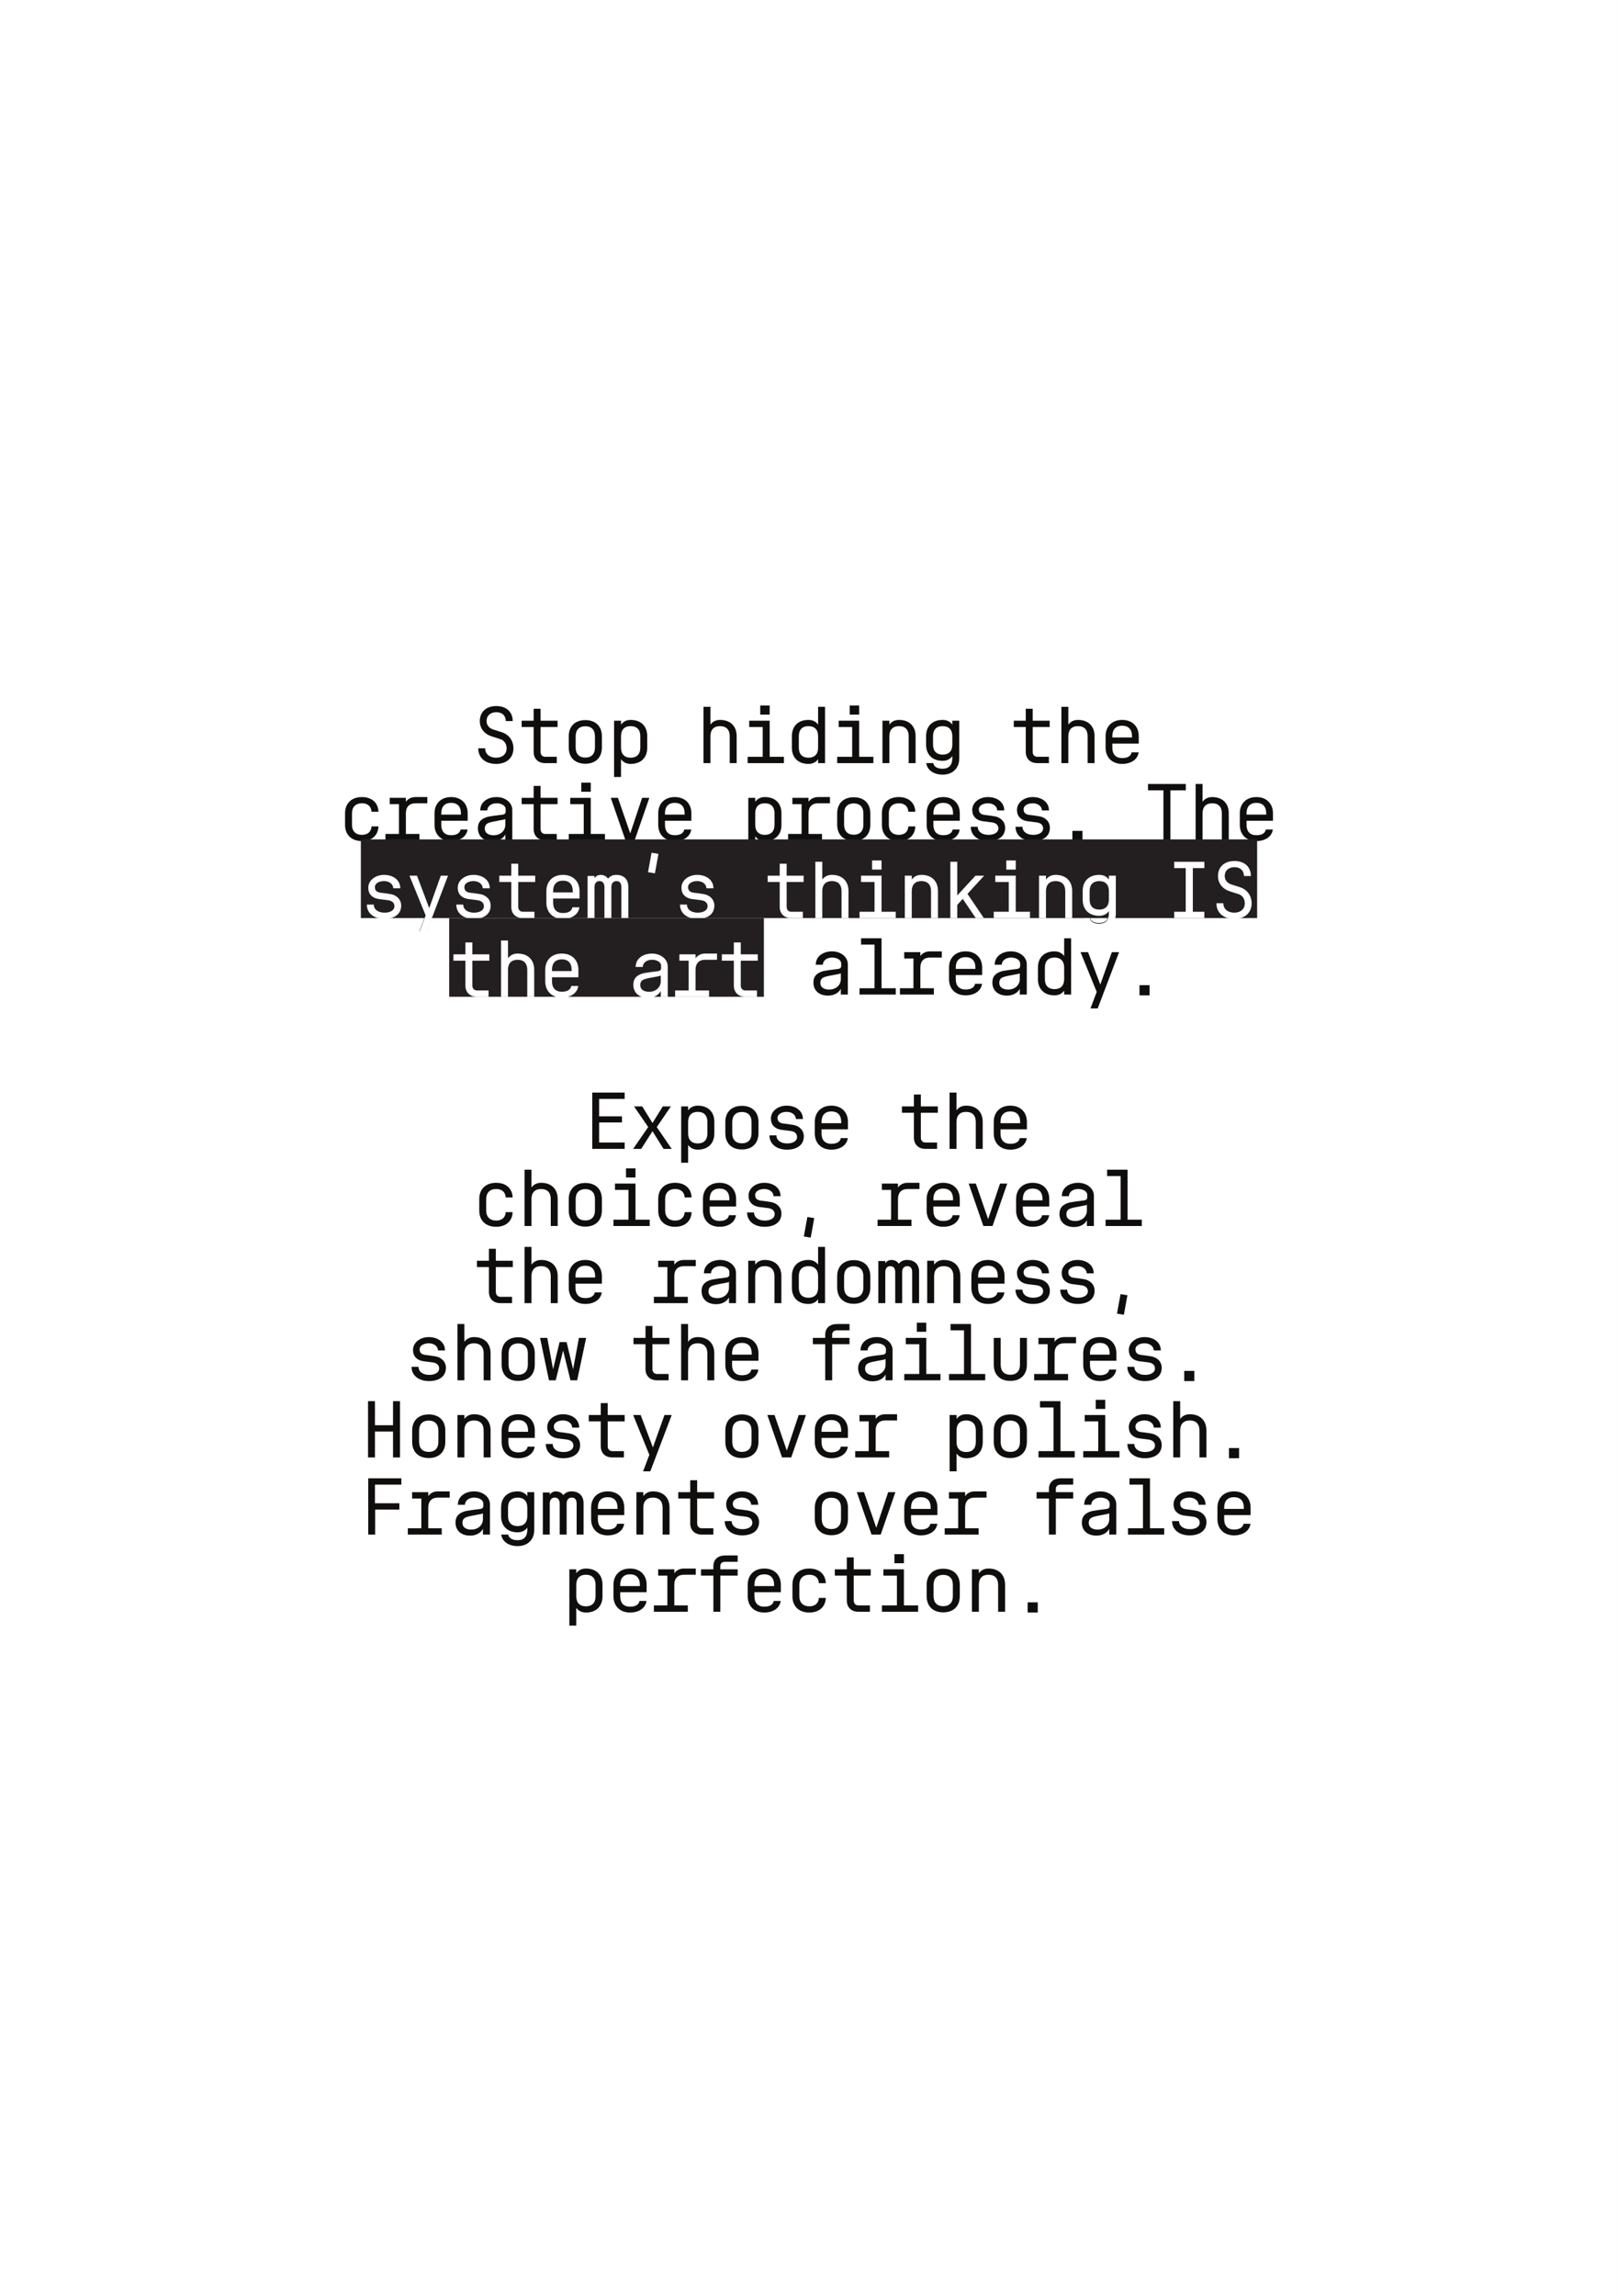 <?xml version="1.0" encoding="UTF-8"?>
<svg xmlns="http://www.w3.org/2000/svg" xmlns:xlink="http://www.w3.org/1999/xlink" width="419.528pt" height="595.276pt" viewBox="0 0 419.528 595.276">
<rect x="0" y="0" width="419.528" height="595.276" fill="#808080" stroke="none"/>
<defs>
<g>
<g id="glyph-0-0">
<path d="M 6.078 0.203 C 8.797 0.203 10.562 -1.375 10.562 -3.844 C 10.562 -5.812 9.406 -7.406 7.562 -8 L 5.312 -8.719 C 4.234 -9.062 3.594 -9.859 3.594 -10.938 C 3.594 -12.297 4.594 -13.203 6.125 -13.203 C 7.625 -13.203 8.578 -12.297 8.578 -10.906 L 10.375 -10.906 C 10.375 -13.281 8.703 -14.797 6.125 -14.797 C 3.516 -14.797 1.844 -13.281 1.844 -10.906 C 1.844 -9.016 3 -7.547 4.953 -6.922 L 7.125 -6.234 C 8.156 -5.922 8.797 -4.984 8.797 -3.844 C 8.797 -2.375 7.734 -1.406 6.078 -1.406 C 4.359 -1.406 3.234 -2.375 3.234 -3.844 L 1.438 -3.844 C 1.438 -1.375 3.266 0.203 6.078 0.203 Z M 6.078 0.203 "/>
</g>
<g id="glyph-0-1">
<path d="M 7.203 0 L 10.203 0 L 10.203 -1.641 L 7.203 -1.641 C 6.484 -1.641 6 -2.141 6 -2.906 L 6 -9.359 L 10.406 -9.359 L 10.406 -11 L 6 -11 L 6 -14.094 L 4.203 -14.094 L 4.203 -11 L 1.094 -11 L 1.094 -9.359 L 4.203 -9.359 L 4.203 -2.906 C 4.203 -1.141 5.375 0 7.203 0 Z M 7.203 0 "/>
</g>
<g id="glyph-0-2">
<path d="M 6 0.156 C 8.656 0.156 10.297 -1.438 10.297 -4.047 L 10.297 -6.984 C 10.297 -9.562 8.656 -11.156 6 -11.156 C 3.344 -11.156 1.703 -9.562 1.703 -6.953 L 1.703 -4.047 C 1.703 -1.438 3.344 0.156 6 0.156 Z M 6 -1.438 C 4.438 -1.438 3.5 -2.344 3.5 -4.047 L 3.5 -6.953 C 3.5 -8.656 4.438 -9.562 6 -9.562 C 7.562 -9.562 8.5 -8.656 8.5 -6.953 L 8.5 -4.047 C 8.5 -2.344 7.562 -1.438 6 -1.438 Z M 6 -1.438 "/>
</g>
<g id="glyph-0-3">
<path d="M 1.859 -11 L 1.859 3.594 L 3.656 3.594 L 3.656 -1.016 C 4.219 -0.234 5.078 0.203 6.156 0.203 C 8.812 0.203 10.453 -1.406 10.453 -3.984 L 10.453 -7.016 C 10.453 -9.594 8.812 -11.203 6.156 -11.203 C 5.078 -11.203 4.219 -10.766 3.656 -9.984 L 3.656 -11 Z M 6.156 -9.594 C 7.719 -9.594 8.656 -8.703 8.656 -7 L 8.656 -4 C 8.656 -2.297 7.719 -1.406 6.156 -1.406 C 4.594 -1.406 3.656 -2.297 3.656 -4 L 3.656 -7 C 3.656 -8.703 4.594 -9.594 6.156 -9.594 Z M 6.156 -9.594 "/>
</g>
<g id="glyph-0-4">
</g>
<g id="glyph-0-5">
<path d="M 1.844 0 L 3.641 0 L 3.641 -7 C 3.641 -8.703 4.578 -9.594 6.141 -9.594 C 7.703 -9.594 8.641 -8.703 8.641 -7 L 8.641 0 L 10.438 0 L 10.438 -7.016 C 10.438 -9.594 8.797 -11.203 6.141 -11.203 C 5.062 -11.203 4.203 -10.766 3.641 -9.984 L 3.641 -14.594 L 1.844 -14.594 Z M 1.844 0 "/>
</g>
<g id="glyph-0-6">
<path d="M 4.953 -14.938 L 4.953 -12.578 L 7.406 -12.578 L 7.406 -14.938 Z M 1.703 0 L 11.094 0 L 11.094 -1.641 L 7.406 -1.641 L 7.406 -11 L 2.094 -11 L 2.094 -9.359 L 5.594 -9.359 L 5.594 -1.641 L 1.703 -1.641 Z M 1.703 0 "/>
</g>
<g id="glyph-0-7">
<path d="M 10.156 0 L 10.156 -14.594 L 8.359 -14.594 L 8.359 -9.984 C 7.797 -10.766 6.938 -11.203 5.859 -11.203 C 3.203 -11.203 1.562 -9.594 1.562 -7.016 L 1.562 -3.984 C 1.562 -1.406 3.203 0.203 5.859 0.203 C 6.938 0.203 7.797 -0.234 8.359 -1.016 L 8.359 0 Z M 5.859 -9.594 C 7.422 -9.594 8.359 -8.703 8.359 -7 L 8.359 -4 C 8.359 -2.297 7.422 -1.406 5.859 -1.406 C 4.297 -1.406 3.359 -2.297 3.359 -4 L 3.359 -7 C 3.359 -8.703 4.297 -9.594 5.859 -9.594 Z M 5.859 -9.594 "/>
</g>
<g id="glyph-0-8">
<path d="M 1.844 0 L 3.641 0 L 3.641 -7 C 3.641 -8.703 4.578 -9.594 6.141 -9.594 C 7.703 -9.594 8.641 -8.703 8.641 -7 L 8.641 0 L 10.438 0 L 10.438 -7.016 C 10.438 -9.594 8.797 -11.203 6.141 -11.203 C 5.062 -11.203 4.203 -10.766 3.641 -9.984 L 3.641 -11 L 1.844 -11 Z M 1.844 0 "/>
</g>
<g id="glyph-0-9">
<path d="M 5.859 2.984 C 8.453 2.984 10.156 1.312 10.156 -1.219 L 10.156 -11 L 8.359 -11 L 8.359 -9.984 C 7.797 -10.766 6.938 -11.203 5.859 -11.203 C 3.203 -11.203 1.562 -9.594 1.562 -7.016 L 1.562 -4.781 C 1.562 -2.203 3.203 -0.594 5.859 -0.594 C 6.938 -0.594 7.797 -1.047 8.359 -1.812 L 8.359 -1.219 C 8.359 0.516 7.453 1.453 5.859 1.453 C 4.484 1.453 3.594 0.953 3.406 -0.016 L 1.594 -0.016 C 1.844 1.812 3.547 2.984 5.859 2.984 Z M 5.859 -9.594 C 7.422 -9.594 8.359 -8.703 8.359 -7 L 8.359 -4.797 C 8.359 -3.094 7.422 -2.203 5.859 -2.203 C 4.297 -2.203 3.359 -3.094 3.359 -4.797 L 3.359 -7 C 3.359 -8.703 4.297 -9.594 5.859 -9.594 Z M 5.859 -9.594 "/>
</g>
<g id="glyph-0-10">
<path d="M 6 0.203 C 8.312 0.203 10.016 -0.953 10.266 -2.797 L 8.453 -2.797 C 8.266 -1.812 7.375 -1.312 6 -1.312 C 4.359 -1.312 3.453 -2.266 3.453 -4 L 3.453 -5.062 L 10.297 -5.062 L 10.297 -7 C 10.297 -9.547 8.594 -11.203 6 -11.203 C 3.406 -11.203 1.703 -9.547 1.703 -7 L 1.703 -4 C 1.703 -1.453 3.406 0.203 6 0.203 Z M 3.453 -6.656 L 3.453 -7 C 3.453 -8.734 4.359 -9.703 6 -9.703 C 7.641 -9.703 8.547 -8.734 8.547 -7 L 8.547 -6.656 Z M 3.453 -6.656 "/>
</g>
<g id="glyph-0-11">
<path d="M 6.078 0.203 C 8.625 0.203 10.281 -1.266 10.359 -3.594 L 8.562 -3.594 C 8.484 -2.203 7.562 -1.406 6.078 -1.406 C 4.5 -1.406 3.5 -2.344 3.5 -4 L 3.5 -7.016 C 3.5 -8.656 4.5 -9.594 6.078 -9.594 C 7.562 -9.594 8.484 -8.797 8.562 -7.406 L 10.359 -7.406 C 10.281 -9.734 8.625 -11.203 6.078 -11.203 C 3.422 -11.203 1.703 -9.625 1.703 -7 L 1.703 -4 C 1.703 -1.375 3.422 0.203 6.078 0.203 Z M 6.078 0.203 "/>
</g>
<g id="glyph-0-12">
<path d="M 0.578 0 L 9.375 0 L 9.375 -1.641 L 5.875 -1.641 L 5.875 -7 C 5.875 -8.703 6.812 -9.594 8.375 -9.594 L 11.438 -9.594 L 11.438 -11.203 L 8.375 -11.203 C 7.297 -11.203 6.438 -10.766 5.875 -9.984 L 5.875 -11 L 1.688 -11 L 1.688 -9.359 L 4.078 -9.359 L 4.078 -1.641 L 0.578 -1.641 Z M 0.578 0 "/>
</g>
<g id="glyph-0-13">
<path d="M 5.125 0.266 C 6.656 0.266 7.906 -0.422 8.453 -1.5 L 8.453 0 L 10.266 0 L 10.266 -7.859 C 10.266 -9.812 8.375 -11.203 6.188 -11.203 C 3.859 -11.203 1.953 -9.922 1.953 -7.734 L 3.781 -7.734 C 3.812 -8.844 4.844 -9.594 6.188 -9.594 C 7.219 -9.594 8.547 -9.141 8.547 -8.016 L 8.547 -7.406 C 8.547 -6.719 7.906 -6.641 7.266 -6.578 C 6.297 -6.484 4.984 -6.281 4.078 -6.125 C 2.703 -5.781 1.344 -5.094 1.344 -3.141 C 1.344 -0.922 2.953 0.266 5.125 0.266 Z M 5.422 -1.297 C 4.312 -1.297 3.141 -1.734 3.141 -3.047 C 3.141 -3.906 3.562 -4.344 4.375 -4.594 C 5.578 -4.984 8.297 -5.297 8.453 -5.516 L 8.453 -4 C 8.453 -2.484 7.219 -1.297 5.422 -1.297 Z M 5.422 -1.297 "/>
</g>
<g id="glyph-0-14">
<path d="M 4.812 0 L 7.188 0 L 11 -11 L 9.125 -11 L 6.047 -1.781 L 2.859 -11 L 1 -11 Z M 4.812 0 "/>
</g>
<g id="glyph-0-15">
<path d="M 6.078 0.203 C 8.484 0.203 10.453 -0.875 10.453 -3.234 C 10.453 -4.859 9.266 -5.953 7.703 -6.219 C 6.547 -6.422 5.703 -6.5 5.094 -6.578 C 4.219 -6.703 3.641 -7.094 3.641 -8.016 C 3.641 -9.141 4.953 -9.594 6 -9.594 C 7.344 -9.594 8.359 -8.844 8.406 -7.734 L 10.219 -7.734 C 10.219 -9.922 8.312 -11.203 6 -11.203 C 3.797 -11.203 1.922 -9.812 1.922 -7.859 C 1.922 -6.219 2.938 -5.219 4.562 -4.953 C 5.375 -4.859 6.203 -4.734 7.016 -4.641 C 8.125 -4.5 8.703 -3.906 8.703 -3.094 C 8.703 -1.938 7.484 -1.406 6.156 -1.406 C 4.594 -1.406 3.375 -2.125 3.344 -3.5 L 1.547 -3.5 C 1.547 -1.234 3.438 0.203 6.078 0.203 Z M 6.078 0.203 "/>
</g>
<g id="glyph-0-16">
<path d="M 4.688 -2.438 L 4.688 0.203 L 7.312 0.203 L 7.312 -2.438 Z M 4.688 -2.438 "/>
</g>
<g id="glyph-0-17">
<path d="M 5.094 0 L 6.906 0 L 6.906 -12.953 L 10.906 -12.953 L 10.906 -14.594 L 1.094 -14.594 L 1.094 -12.953 L 5.094 -12.953 Z M 5.094 0 "/>
</g>
<g id="glyph-0-18">
<path d="M 3.578 3.594 L 5.453 3.594 L 11 -11 L 9.125 -11 L 6.125 -2.594 L 2.953 -11 L 1 -11 L 5.203 -0.688 Z M 3.578 3.594 "/>
</g>
<g id="glyph-0-19">
<path d="M 0.781 0 L 2.578 0 L 2.578 -8.016 C 2.578 -8.922 2.984 -9.594 3.875 -9.594 C 4.781 -9.594 5.156 -8.922 5.156 -8.016 L 5.156 0 L 6.953 0 L 6.953 -8.016 C 6.953 -8.922 7.359 -9.594 8.312 -9.594 C 9.219 -9.594 9.547 -8.922 9.547 -8.016 L 9.547 0 L 11.344 0 L 11.344 -8.141 C 11.344 -9.938 10.297 -11.203 8.203 -11.203 C 7.297 -11.203 6.562 -10.844 6.094 -10.234 C 5.656 -10.844 4.984 -11.203 4.156 -11.203 C 3.484 -11.203 2.875 -10.844 2.578 -10.312 L 2.578 -10.922 L 0.781 -10.922 Z M 0.781 0 "/>
</g>
<g id="glyph-0-20">
<path d="M 6.641 -11.594 L 7.562 -16.641 L 5.781 -16.953 L 4.859 -11.906 Z M 6.641 -11.594 "/>
</g>
<g id="glyph-0-21">
<path d="M 3.844 -5.875 L 3.844 -14.594 L 2.047 -14.594 L 2.047 0 L 3.844 0 L 3.844 -3.422 L 5.266 -4.984 L 8.641 0 L 10.734 0 L 6.484 -6.281 L 10.812 -11 L 8.562 -11 Z M 3.844 -5.875 "/>
</g>
<g id="glyph-0-22">
<path d="M 2.094 0 L 9.906 0 L 9.906 -1.641 L 6.922 -1.641 L 6.922 -12.953 L 9.906 -12.953 L 9.906 -14.594 L 2.094 -14.594 L 2.094 -12.953 L 5.078 -12.953 L 5.078 -1.641 L 2.094 -1.641 Z M 2.094 0 "/>
</g>
<g id="glyph-0-23">
<path d="M 1.703 0 L 11.094 0 L 11.094 -1.641 L 7.406 -1.641 L 7.406 -14.594 L 2.094 -14.594 L 2.094 -12.953 L 5.594 -12.953 L 5.594 -1.641 L 1.703 -1.641 Z M 1.703 0 "/>
</g>
<g id="glyph-0-24">
<path d="M 2 0 L 10.406 0 L 10.406 -1.641 L 3.781 -1.641 L 3.781 -6.844 L 9.703 -6.844 L 9.703 -8.438 L 3.781 -8.438 L 3.781 -12.953 L 10.406 -12.953 L 10.406 -14.594 L 2 -14.594 Z M 2 0 "/>
</g>
<g id="glyph-0-25">
<path d="M 1 0 L 3.094 0 L 6.016 -4.578 L 8.875 0 L 11 0 L 7.125 -5.641 L 10.781 -11 L 8.688 -11 L 6.016 -6.703 L 3.359 -11 L 1.234 -11 L 4.906 -5.656 Z M 1 0 "/>
</g>
<g id="glyph-0-26">
<path d="M 5.578 -2.344 L 4.656 2.703 L 6.438 3.016 L 7.359 -2.047 Z M 5.578 -2.344 "/>
</g>
<g id="glyph-0-27">
<path d="M 12.016 -11 L 10.141 -11 L 8.641 -2.859 L 6.953 -9.906 L 5.125 -9.906 L 3.438 -2.859 L 1.938 -11 L 0.062 -11 L 2.375 0 L 4.125 0 L 6.047 -7.719 L 7.953 0 L 9.688 0 Z M 12.016 -11 "/>
</g>
<g id="glyph-0-28">
<path d="M 4.406 0 L 6.203 0 L 6.203 -9.359 L 10.703 -9.359 L 10.703 -11 L 6.203 -11 L 6.203 -11.797 C 6.203 -12.562 6.656 -12.953 7.484 -12.953 L 10.703 -12.953 L 10.703 -14.594 L 7.484 -14.594 C 5.562 -14.594 4.406 -13.547 4.406 -11.797 L 4.406 -11 L 1.203 -11 L 1.203 -9.359 L 4.406 -9.359 Z M 4.406 0 "/>
</g>
<g id="glyph-0-29">
<path d="M 6 0.156 C 8.656 0.156 10.297 -1.438 10.297 -4.047 L 10.297 -11 L 8.5 -11 L 8.5 -4.047 C 8.5 -2.344 7.562 -1.438 6 -1.438 C 4.438 -1.438 3.5 -2.344 3.5 -4.047 L 3.5 -11 L 1.703 -11 L 1.703 -4.047 C 1.703 -1.438 3.344 0.156 6 0.156 Z M 6 0.156 "/>
</g>
<g id="glyph-0-30">
<path d="M 1.859 0 L 3.656 0 L 3.656 -6.719 L 8.344 -6.719 L 8.344 0 L 10.141 0 L 10.141 -14.594 L 8.344 -14.594 L 8.344 -8.359 L 3.656 -8.359 L 3.656 -14.594 L 1.859 -14.594 Z M 1.859 0 "/>
</g>
<g id="glyph-0-31">
<path d="M 1.906 0 L 3.703 0 L 3.703 -6.484 L 9.984 -6.484 L 9.984 -8.125 L 3.656 -8.125 L 3.656 -12.953 L 10.5 -12.953 L 10.5 -14.594 L 1.906 -14.594 Z M 1.906 0 "/>
</g>
</g>
<clipPath id="clip-0">
<path clip-rule="nonzero" d="M 0 0 L 419.527 0 L 419.527 595.277 L 0 595.277 Z M 0 0 "/>
</clipPath>
</defs>
<g clip-path="url(#clip-0)">
<path fill-rule="nonzero" fill="rgb(100%, 100%, 100%)" fill-opacity="1" d="M 0 595.277 L 419.527 595.277 L 419.527 0 L 0 0 Z M 0 595.277 "/>
</g>
<g fill="rgb(6.34%, 5.807%, 5.128%)" fill-opacity="1">
<use xlink:href="#glyph-0-0" x="122.565" y="197.838"/>
<use xlink:href="#glyph-0-1" x="134.165" y="197.838"/>
<use xlink:href="#glyph-0-2" x="145.765" y="197.838"/>
<use xlink:href="#glyph-0-3" x="157.365" y="197.838"/>
<use xlink:href="#glyph-0-4" x="168.965" y="197.838"/>
<use xlink:href="#glyph-0-5" x="180.565" y="197.838"/>
<use xlink:href="#glyph-0-6" x="192.165" y="197.838"/>
<use xlink:href="#glyph-0-7" x="203.765" y="197.838"/>
<use xlink:href="#glyph-0-6" x="215.365" y="197.838"/>
<use xlink:href="#glyph-0-8" x="226.965" y="197.838"/>
<use xlink:href="#glyph-0-9" x="238.565" y="197.838"/>
<use xlink:href="#glyph-0-4" x="250.165" y="197.838"/>
<use xlink:href="#glyph-0-1" x="261.765" y="197.838"/>
<use xlink:href="#glyph-0-5" x="273.365" y="197.838"/>
<use xlink:href="#glyph-0-10" x="284.965" y="197.838"/>
</g>
<g fill="rgb(6.34%, 5.807%, 5.128%)" fill-opacity="1">
<use xlink:href="#glyph-0-11" x="87.766" y="217.838"/>
<use xlink:href="#glyph-0-12" x="99.366" y="217.838"/>
<use xlink:href="#glyph-0-10" x="110.966" y="217.838"/>
<use xlink:href="#glyph-0-13" x="122.566" y="217.838"/>
<use xlink:href="#glyph-0-1" x="134.166" y="217.838"/>
<use xlink:href="#glyph-0-6" x="145.766" y="217.838"/>
<use xlink:href="#glyph-0-14" x="157.366" y="217.838"/>
<use xlink:href="#glyph-0-10" x="168.966" y="217.838"/>
<use xlink:href="#glyph-0-4" x="180.566" y="217.838"/>
<use xlink:href="#glyph-0-3" x="192.166" y="217.838"/>
<use xlink:href="#glyph-0-12" x="203.766" y="217.838"/>
<use xlink:href="#glyph-0-2" x="215.366" y="217.838"/>
<use xlink:href="#glyph-0-11" x="226.966" y="217.838"/>
<use xlink:href="#glyph-0-10" x="238.566" y="217.838"/>
<use xlink:href="#glyph-0-15" x="250.166" y="217.838"/>
<use xlink:href="#glyph-0-15" x="261.766" y="217.838"/>
<use xlink:href="#glyph-0-16" x="273.366" y="217.838"/>
<use xlink:href="#glyph-0-4" x="284.966" y="217.838"/>
<use xlink:href="#glyph-0-17" x="296.566" y="217.838"/>
<use xlink:href="#glyph-0-5" x="308.166" y="217.838"/>
<use xlink:href="#glyph-0-10" x="319.766" y="217.838"/>
</g>
<g fill="rgb(6.34%, 5.807%, 5.128%)" fill-opacity="1">
<use xlink:href="#glyph-0-4" x="331.766" y="217.838"/>
</g>
<g fill="rgb(6.34%, 5.807%, 5.128%)" fill-opacity="1">
<use xlink:href="#glyph-0-15" x="93.566" y="237.838"/>
<use xlink:href="#glyph-0-18" x="105.166" y="237.838"/>
<use xlink:href="#glyph-0-15" x="116.766" y="237.838"/>
<use xlink:href="#glyph-0-1" x="128.366" y="237.838"/>
<use xlink:href="#glyph-0-10" x="139.966" y="237.838"/>
<use xlink:href="#glyph-0-19" x="151.566" y="237.838"/>
<use xlink:href="#glyph-0-20" x="163.166" y="237.838"/>
<use xlink:href="#glyph-0-15" x="174.766" y="237.838"/>
<use xlink:href="#glyph-0-4" x="186.366" y="237.838"/>
<use xlink:href="#glyph-0-1" x="197.966" y="237.838"/>
<use xlink:href="#glyph-0-5" x="209.566" y="237.838"/>
<use xlink:href="#glyph-0-6" x="221.166" y="237.838"/>
<use xlink:href="#glyph-0-8" x="232.766" y="237.838"/>
<use xlink:href="#glyph-0-21" x="244.366" y="237.838"/>
<use xlink:href="#glyph-0-6" x="255.966" y="237.838"/>
<use xlink:href="#glyph-0-8" x="267.566" y="237.838"/>
<use xlink:href="#glyph-0-9" x="279.166" y="237.838"/>
<use xlink:href="#glyph-0-4" x="290.766" y="237.838"/>
<use xlink:href="#glyph-0-22" x="302.366" y="237.838"/>
<use xlink:href="#glyph-0-0" x="313.966" y="237.838"/>
</g>
<g fill="rgb(6.34%, 5.807%, 5.128%)" fill-opacity="1">
<use xlink:href="#glyph-0-4" x="325.966" y="237.838"/>
</g>
<g fill="rgb(6.34%, 5.807%, 5.128%)" fill-opacity="1">
<use xlink:href="#glyph-0-1" x="116.765" y="257.838"/>
<use xlink:href="#glyph-0-5" x="128.365" y="257.838"/>
<use xlink:href="#glyph-0-10" x="139.965" y="257.838"/>
<use xlink:href="#glyph-0-4" x="151.565" y="257.838"/>
<use xlink:href="#glyph-0-13" x="163.165" y="257.838"/>
<use xlink:href="#glyph-0-12" x="174.765" y="257.838"/>
<use xlink:href="#glyph-0-1" x="186.365" y="257.838"/>
<use xlink:href="#glyph-0-4" x="197.965" y="257.838"/>
<use xlink:href="#glyph-0-13" x="209.565" y="257.838"/>
<use xlink:href="#glyph-0-23" x="221.165" y="257.838"/>
<use xlink:href="#glyph-0-12" x="232.765" y="257.838"/>
<use xlink:href="#glyph-0-10" x="244.365" y="257.838"/>
<use xlink:href="#glyph-0-13" x="255.965" y="257.838"/>
<use xlink:href="#glyph-0-7" x="267.565" y="257.838"/>
<use xlink:href="#glyph-0-18" x="279.165" y="257.838"/>
<use xlink:href="#glyph-0-16" x="290.765" y="257.838"/>
</g>
<g fill="rgb(6.34%, 5.807%, 5.128%)" fill-opacity="1">
<use xlink:href="#glyph-0-24" x="151.565" y="297.838"/>
<use xlink:href="#glyph-0-25" x="163.165" y="297.838"/>
<use xlink:href="#glyph-0-3" x="174.765" y="297.838"/>
<use xlink:href="#glyph-0-2" x="186.365" y="297.838"/>
<use xlink:href="#glyph-0-15" x="197.965" y="297.838"/>
<use xlink:href="#glyph-0-10" x="209.565" y="297.838"/>
<use xlink:href="#glyph-0-4" x="221.165" y="297.838"/>
<use xlink:href="#glyph-0-1" x="232.765" y="297.838"/>
<use xlink:href="#glyph-0-5" x="244.365" y="297.838"/>
<use xlink:href="#glyph-0-10" x="255.965" y="297.838"/>
</g>
<g fill="rgb(6.34%, 5.807%, 5.128%)" fill-opacity="1">
<use xlink:href="#glyph-0-4" x="267.965" y="297.838"/>
</g>
<g fill="rgb(6.34%, 5.807%, 5.128%)" fill-opacity="1">
<use xlink:href="#glyph-0-11" x="122.565" y="317.838"/>
<use xlink:href="#glyph-0-5" x="134.165" y="317.838"/>
<use xlink:href="#glyph-0-2" x="145.765" y="317.838"/>
<use xlink:href="#glyph-0-6" x="157.365" y="317.838"/>
<use xlink:href="#glyph-0-11" x="168.965" y="317.838"/>
<use xlink:href="#glyph-0-10" x="180.565" y="317.838"/>
<use xlink:href="#glyph-0-15" x="192.165" y="317.838"/>
<use xlink:href="#glyph-0-26" x="203.765" y="317.838"/>
<use xlink:href="#glyph-0-4" x="215.365" y="317.838"/>
<use xlink:href="#glyph-0-12" x="226.965" y="317.838"/>
<use xlink:href="#glyph-0-10" x="238.565" y="317.838"/>
<use xlink:href="#glyph-0-14" x="250.165" y="317.838"/>
<use xlink:href="#glyph-0-10" x="261.765" y="317.838"/>
<use xlink:href="#glyph-0-13" x="273.365" y="317.838"/>
<use xlink:href="#glyph-0-23" x="284.965" y="317.838"/>
</g>
<g fill="rgb(6.34%, 5.807%, 5.128%)" fill-opacity="1">
<use xlink:href="#glyph-0-4" x="296.965" y="317.838"/>
</g>
<g fill="rgb(6.34%, 5.807%, 5.128%)" fill-opacity="1">
<use xlink:href="#glyph-0-1" x="122.565" y="337.838"/>
<use xlink:href="#glyph-0-5" x="134.165" y="337.838"/>
<use xlink:href="#glyph-0-10" x="145.765" y="337.838"/>
<use xlink:href="#glyph-0-4" x="157.365" y="337.838"/>
<use xlink:href="#glyph-0-12" x="168.965" y="337.838"/>
<use xlink:href="#glyph-0-13" x="180.565" y="337.838"/>
<use xlink:href="#glyph-0-8" x="192.165" y="337.838"/>
<use xlink:href="#glyph-0-7" x="203.765" y="337.838"/>
<use xlink:href="#glyph-0-2" x="215.365" y="337.838"/>
<use xlink:href="#glyph-0-19" x="226.965" y="337.838"/>
<use xlink:href="#glyph-0-8" x="238.565" y="337.838"/>
<use xlink:href="#glyph-0-10" x="250.165" y="337.838"/>
<use xlink:href="#glyph-0-15" x="261.765" y="337.838"/>
<use xlink:href="#glyph-0-15" x="273.365" y="337.838"/>
<use xlink:href="#glyph-0-26" x="284.965" y="337.838"/>
</g>
<g fill="rgb(6.34%, 5.807%, 5.128%)" fill-opacity="1">
<use xlink:href="#glyph-0-4" x="296.965" y="337.838"/>
</g>
<g fill="rgb(6.34%, 5.807%, 5.128%)" fill-opacity="1">
<use xlink:href="#glyph-0-15" x="105.165" y="357.838"/>
<use xlink:href="#glyph-0-5" x="116.765" y="357.838"/>
<use xlink:href="#glyph-0-2" x="128.365" y="357.838"/>
<use xlink:href="#glyph-0-27" x="139.965" y="357.838"/>
<use xlink:href="#glyph-0-4" x="151.565" y="357.838"/>
<use xlink:href="#glyph-0-1" x="163.165" y="357.838"/>
<use xlink:href="#glyph-0-5" x="174.765" y="357.838"/>
<use xlink:href="#glyph-0-10" x="186.365" y="357.838"/>
<use xlink:href="#glyph-0-4" x="197.965" y="357.838"/>
<use xlink:href="#glyph-0-28" x="209.565" y="357.838"/>
<use xlink:href="#glyph-0-13" x="221.165" y="357.838"/>
<use xlink:href="#glyph-0-6" x="232.765" y="357.838"/>
<use xlink:href="#glyph-0-23" x="244.365" y="357.838"/>
<use xlink:href="#glyph-0-29" x="255.965" y="357.838"/>
<use xlink:href="#glyph-0-12" x="267.565" y="357.838"/>
<use xlink:href="#glyph-0-10" x="279.165" y="357.838"/>
<use xlink:href="#glyph-0-15" x="290.765" y="357.838"/>
<use xlink:href="#glyph-0-16" x="302.365" y="357.838"/>
</g>
<g fill="rgb(6.34%, 5.807%, 5.128%)" fill-opacity="1">
<use xlink:href="#glyph-0-4" x="314.365" y="357.838"/>
</g>
<g fill="rgb(6.34%, 5.807%, 5.128%)" fill-opacity="1">
<use xlink:href="#glyph-0-30" x="93.566" y="377.838"/>
<use xlink:href="#glyph-0-2" x="105.166" y="377.838"/>
<use xlink:href="#glyph-0-8" x="116.766" y="377.838"/>
<use xlink:href="#glyph-0-10" x="128.366" y="377.838"/>
<use xlink:href="#glyph-0-15" x="139.966" y="377.838"/>
<use xlink:href="#glyph-0-1" x="151.566" y="377.838"/>
<use xlink:href="#glyph-0-18" x="163.166" y="377.838"/>
<use xlink:href="#glyph-0-4" x="174.766" y="377.838"/>
<use xlink:href="#glyph-0-2" x="186.366" y="377.838"/>
<use xlink:href="#glyph-0-14" x="197.966" y="377.838"/>
<use xlink:href="#glyph-0-10" x="209.566" y="377.838"/>
<use xlink:href="#glyph-0-12" x="221.166" y="377.838"/>
<use xlink:href="#glyph-0-4" x="232.766" y="377.838"/>
<use xlink:href="#glyph-0-3" x="244.366" y="377.838"/>
<use xlink:href="#glyph-0-2" x="255.966" y="377.838"/>
<use xlink:href="#glyph-0-23" x="267.566" y="377.838"/>
<use xlink:href="#glyph-0-6" x="279.166" y="377.838"/>
<use xlink:href="#glyph-0-15" x="290.766" y="377.838"/>
<use xlink:href="#glyph-0-5" x="302.366" y="377.838"/>
<use xlink:href="#glyph-0-16" x="313.966" y="377.838"/>
</g>
<g fill="rgb(6.34%, 5.807%, 5.128%)" fill-opacity="1">
<use xlink:href="#glyph-0-4" x="325.966" y="377.838"/>
</g>
<g fill="rgb(6.34%, 5.807%, 5.128%)" fill-opacity="1">
<use xlink:href="#glyph-0-31" x="93.566" y="397.838"/>
<use xlink:href="#glyph-0-12" x="105.166" y="397.838"/>
<use xlink:href="#glyph-0-13" x="116.766" y="397.838"/>
<use xlink:href="#glyph-0-9" x="128.366" y="397.838"/>
<use xlink:href="#glyph-0-19" x="139.966" y="397.838"/>
<use xlink:href="#glyph-0-10" x="151.566" y="397.838"/>
<use xlink:href="#glyph-0-8" x="163.166" y="397.838"/>
<use xlink:href="#glyph-0-1" x="174.766" y="397.838"/>
<use xlink:href="#glyph-0-15" x="186.366" y="397.838"/>
<use xlink:href="#glyph-0-4" x="197.966" y="397.838"/>
<use xlink:href="#glyph-0-2" x="209.566" y="397.838"/>
<use xlink:href="#glyph-0-14" x="221.166" y="397.838"/>
<use xlink:href="#glyph-0-10" x="232.766" y="397.838"/>
<use xlink:href="#glyph-0-12" x="244.366" y="397.838"/>
<use xlink:href="#glyph-0-4" x="255.966" y="397.838"/>
<use xlink:href="#glyph-0-28" x="267.566" y="397.838"/>
<use xlink:href="#glyph-0-13" x="279.166" y="397.838"/>
<use xlink:href="#glyph-0-23" x="290.766" y="397.838"/>
<use xlink:href="#glyph-0-15" x="302.366" y="397.838"/>
<use xlink:href="#glyph-0-10" x="313.966" y="397.838"/>
</g>
<g fill="rgb(6.34%, 5.807%, 5.128%)" fill-opacity="1">
<use xlink:href="#glyph-0-4" x="325.966" y="397.838"/>
</g>
<g fill="rgb(6.34%, 5.807%, 5.128%)" fill-opacity="1">
<use xlink:href="#glyph-0-3" x="145.765" y="417.838"/>
<use xlink:href="#glyph-0-10" x="157.365" y="417.838"/>
<use xlink:href="#glyph-0-12" x="168.965" y="417.838"/>
<use xlink:href="#glyph-0-28" x="180.565" y="417.838"/>
<use xlink:href="#glyph-0-10" x="192.165" y="417.838"/>
<use xlink:href="#glyph-0-11" x="203.765" y="417.838"/>
<use xlink:href="#glyph-0-1" x="215.365" y="417.838"/>
<use xlink:href="#glyph-0-6" x="226.965" y="417.838"/>
<use xlink:href="#glyph-0-2" x="238.565" y="417.838"/>
<use xlink:href="#glyph-0-8" x="250.165" y="417.838"/>
<use xlink:href="#glyph-0-16" x="261.765" y="417.838"/>
</g>
<path fill-rule="nonzero" fill="rgb(13.73%, 12.16%, 12.549%)" fill-opacity="1" d="M 93.566 238.012 L 325.961 238.012 L 325.961 217.609 L 93.566 217.609 Z M 93.566 238.012 "/>
<g fill="rgb(100%, 100%, 100%)" fill-opacity="1">
<use xlink:href="#glyph-0-15" x="93.566" y="238.011"/>
<use xlink:href="#glyph-0-18" x="105.166" y="238.011"/>
<use xlink:href="#glyph-0-15" x="116.766" y="238.011"/>
<use xlink:href="#glyph-0-1" x="128.366" y="238.011"/>
<use xlink:href="#glyph-0-10" x="139.966" y="238.011"/>
<use xlink:href="#glyph-0-19" x="151.566" y="238.011"/>
<use xlink:href="#glyph-0-20" x="163.166" y="238.011"/>
<use xlink:href="#glyph-0-15" x="174.766" y="238.011"/>
<use xlink:href="#glyph-0-4" x="186.366" y="238.011"/>
<use xlink:href="#glyph-0-1" x="197.966" y="238.011"/>
<use xlink:href="#glyph-0-5" x="209.566" y="238.011"/>
<use xlink:href="#glyph-0-6" x="221.166" y="238.011"/>
<use xlink:href="#glyph-0-8" x="232.766" y="238.011"/>
<use xlink:href="#glyph-0-21" x="244.366" y="238.011"/>
<use xlink:href="#glyph-0-6" x="255.966" y="238.011"/>
<use xlink:href="#glyph-0-8" x="267.566" y="238.011"/>
<use xlink:href="#glyph-0-9" x="279.166" y="238.011"/>
<use xlink:href="#glyph-0-4" x="290.766" y="238.011"/>
<use xlink:href="#glyph-0-22" x="302.366" y="238.011"/>
<use xlink:href="#glyph-0-0" x="313.966" y="238.011"/>
</g>
<path fill-rule="nonzero" fill="rgb(13.73%, 12.16%, 12.549%)" fill-opacity="1" d="M 116.473 258.41 L 198.07 258.41 L 198.07 238.012 L 116.473 238.012 Z M 116.473 258.41 "/>
<g fill="rgb(100%, 100%, 100%)" fill-opacity="1">
<use xlink:href="#glyph-0-1" x="116.472" y="258.411"/>
<use xlink:href="#glyph-0-5" x="128.072" y="258.411"/>
<use xlink:href="#glyph-0-10" x="139.672" y="258.411"/>
<use xlink:href="#glyph-0-4" x="151.272" y="258.411"/>
<use xlink:href="#glyph-0-13" x="162.872" y="258.411"/>
<use xlink:href="#glyph-0-12" x="174.472" y="258.411"/>
<use xlink:href="#glyph-0-1" x="186.072" y="258.411"/>
</g>
</svg>
